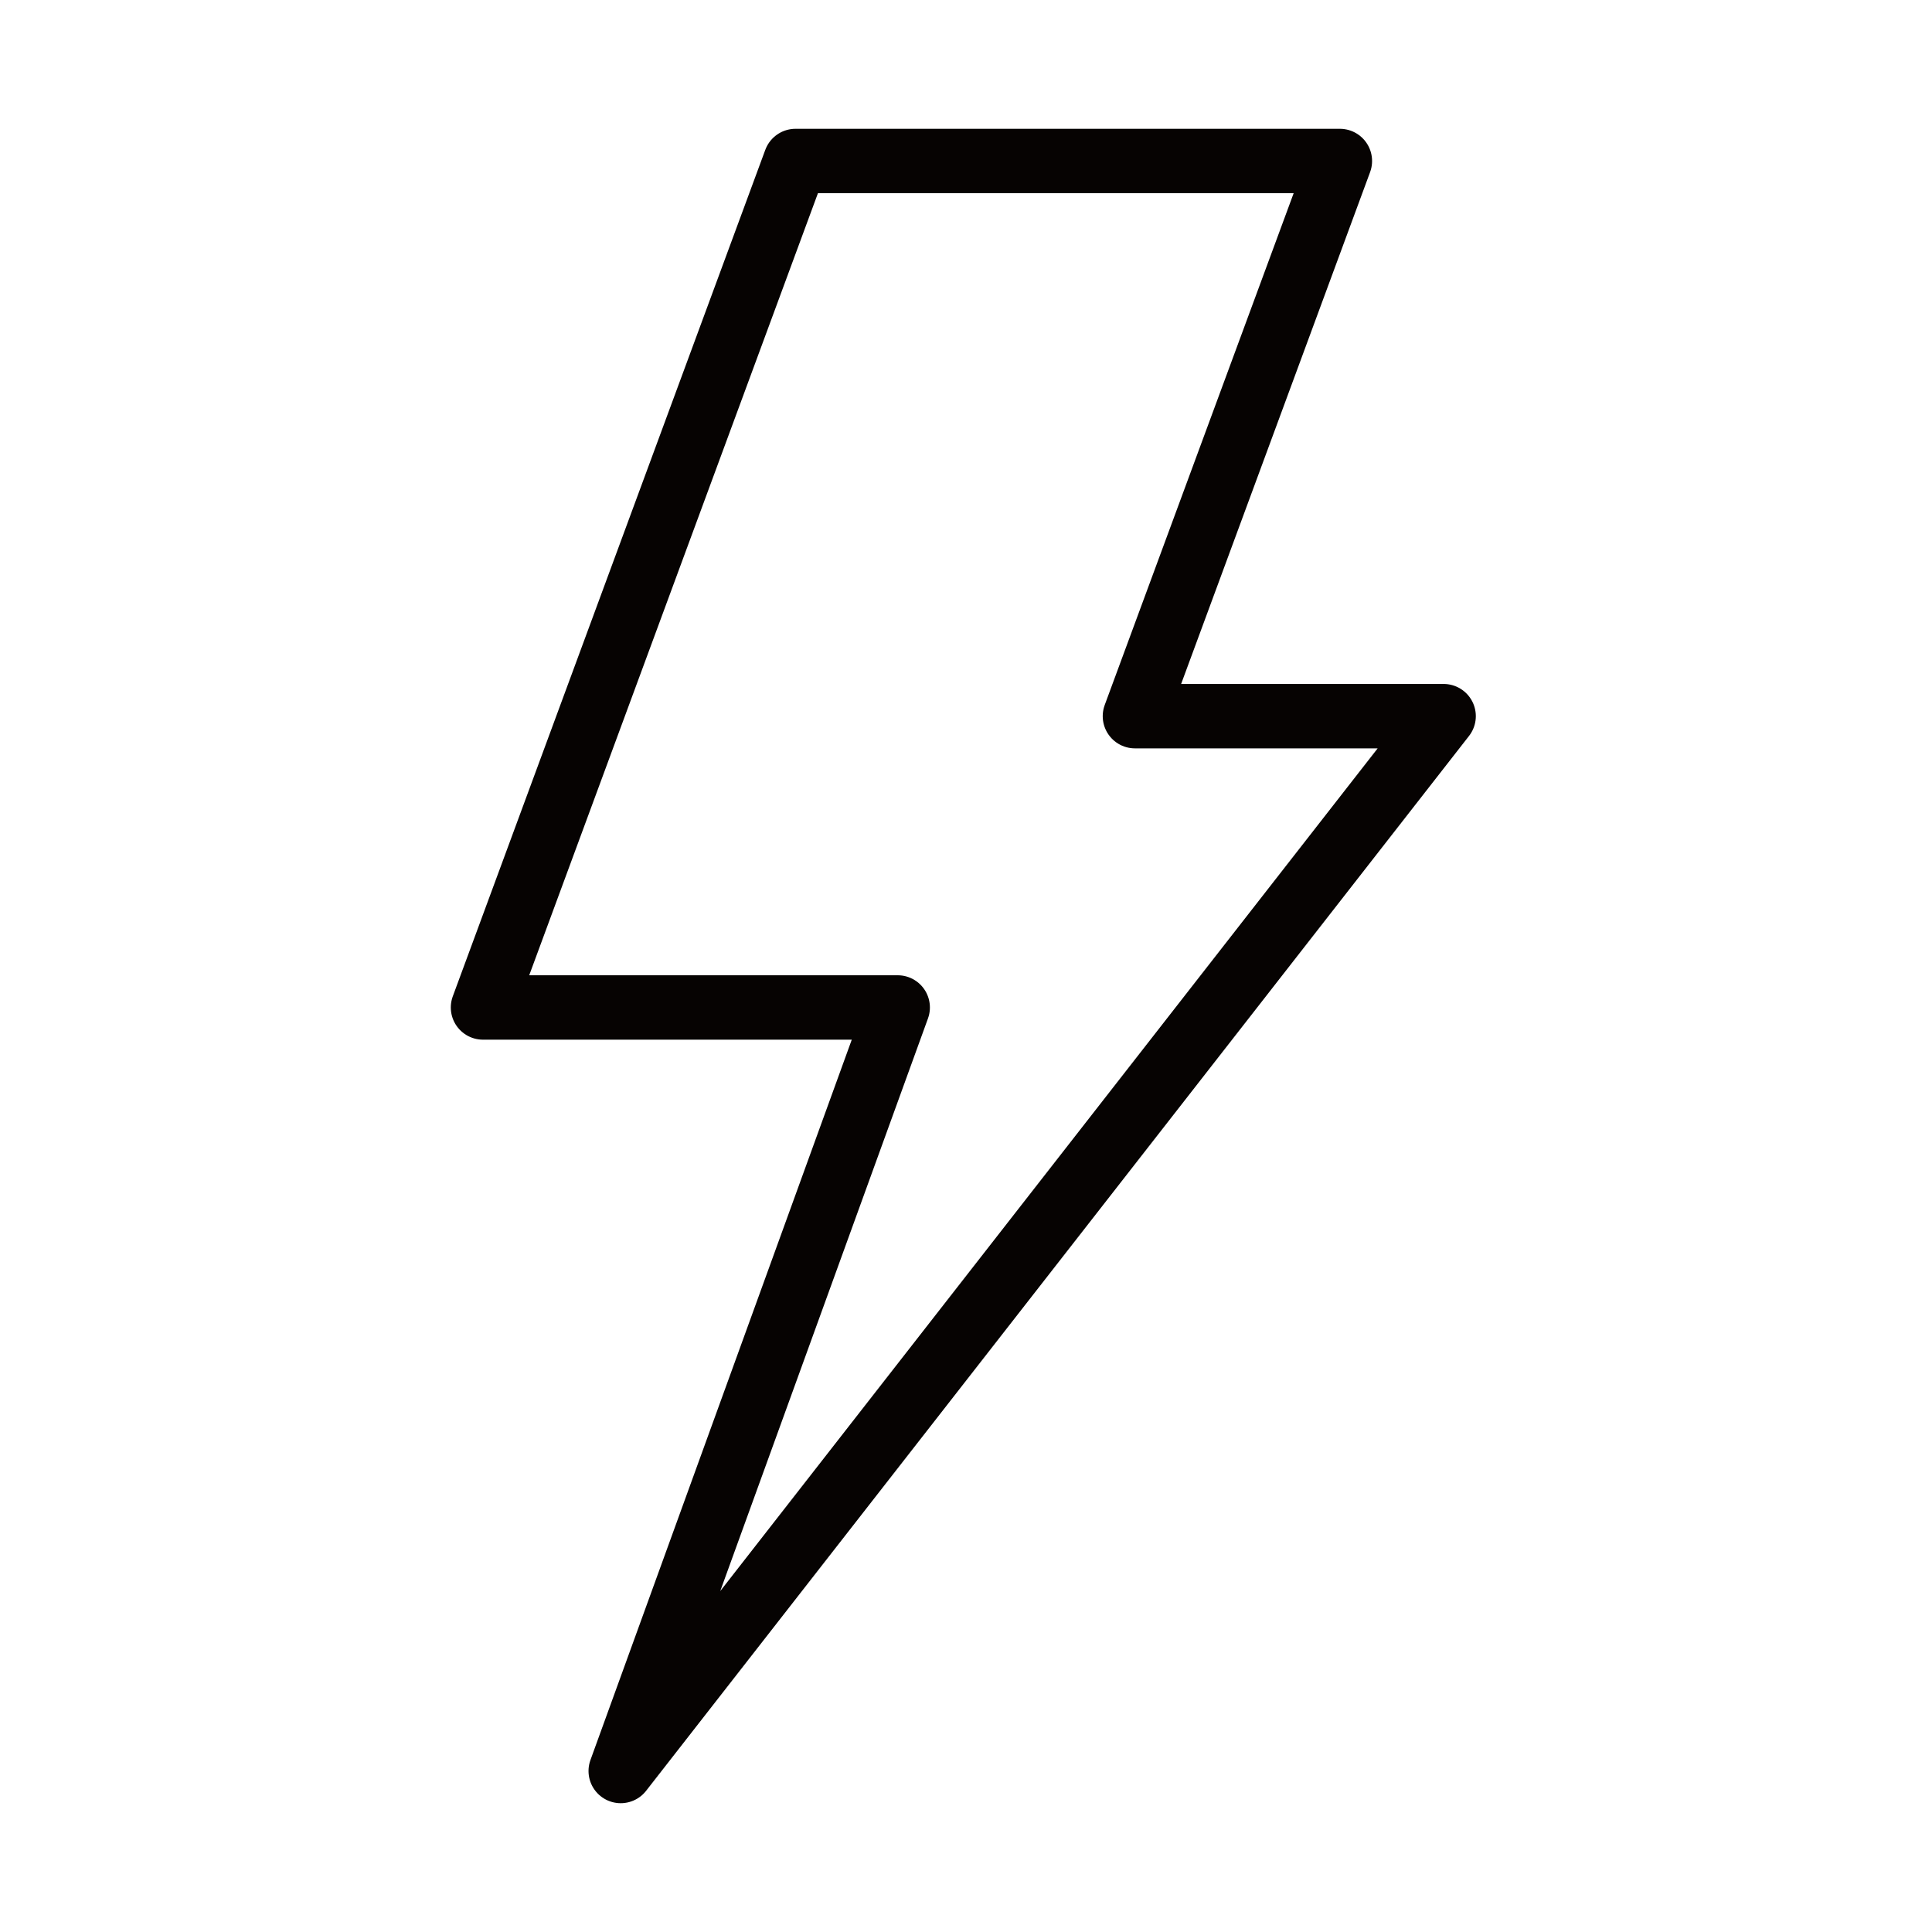 <svg height="60" viewBox="0 0 60 60" width="60" xmlns="http://www.w3.org/2000/svg"><g fill="none" fill-rule="evenodd"><path d="m0 0h60v60h-60z"/><path d="m44.833 22.241h-9.587l6.365-17.241h-16.906l-9.705 26.288h12.879l-8.602 23.712z" stroke="#060302" stroke-linecap="round" stroke-linejoin="round" stroke-width="2"/></g></svg>